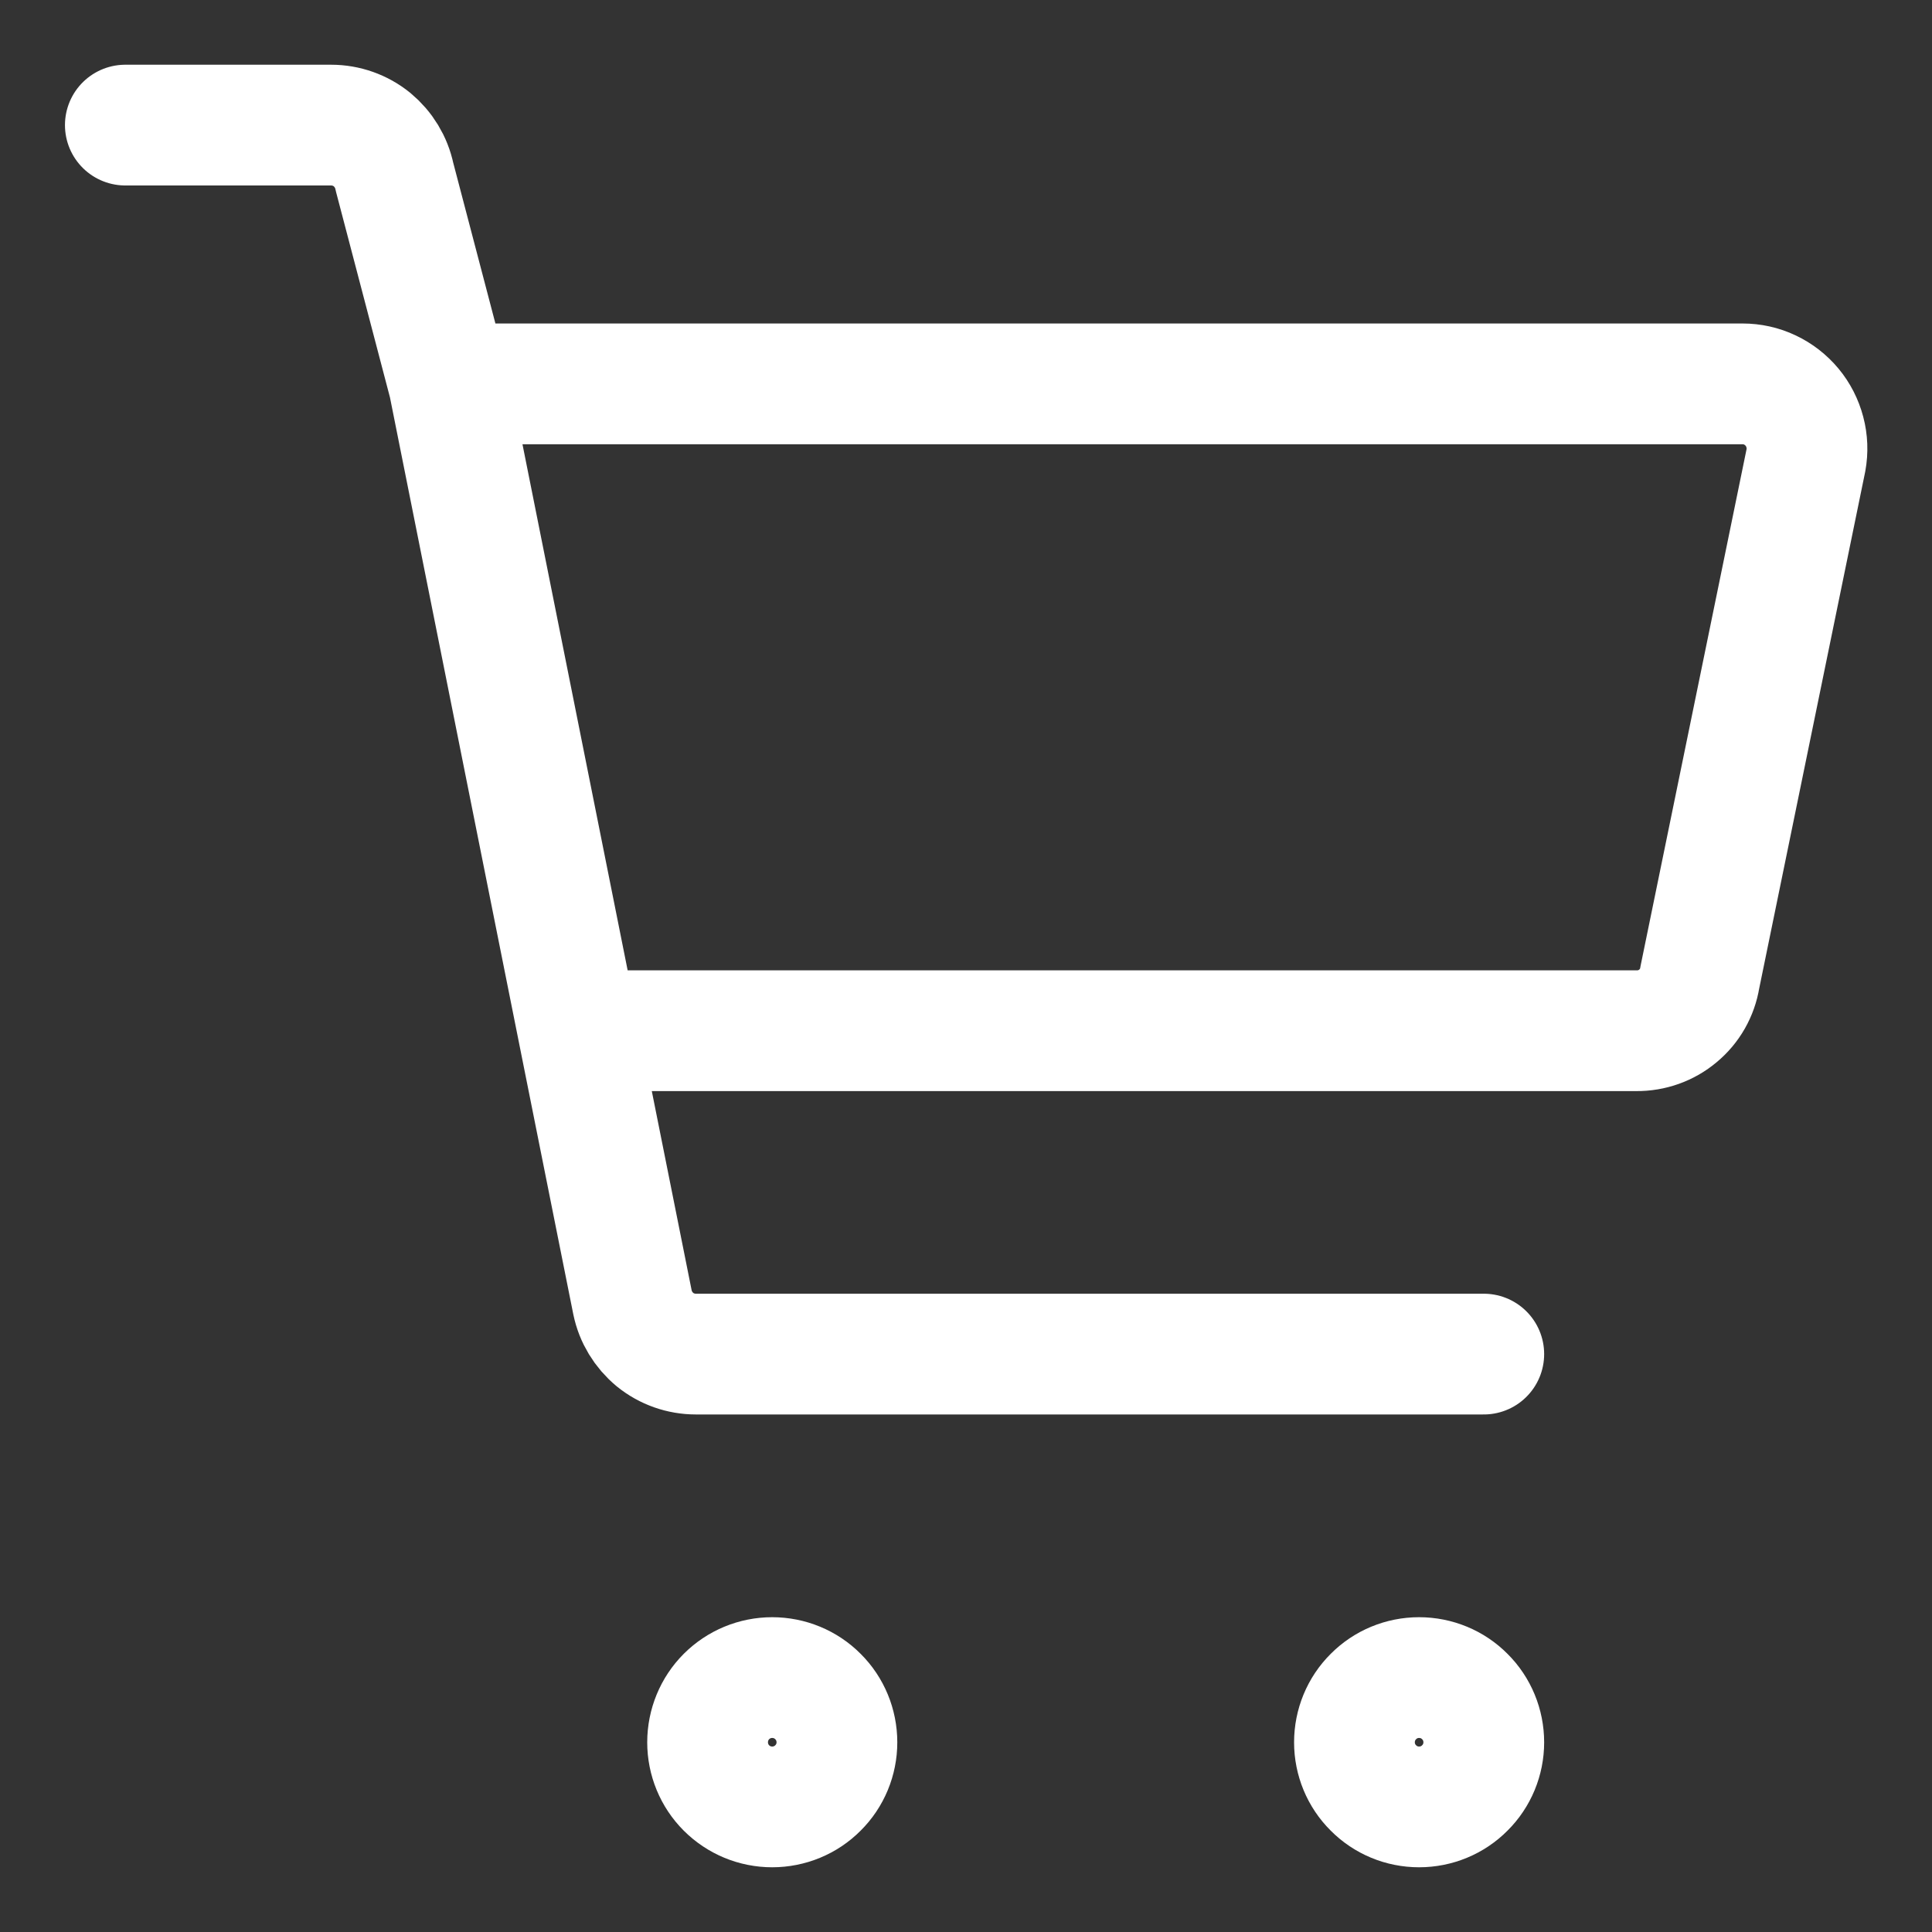<svg width="16" height="16" viewBox="0 0 16 16" fill="none" xmlns="http://www.w3.org/2000/svg">
    <rect x="0" y="0" width="16" height="16" fill="#333333" stroke="none"/>
    <path d="M4.788 8.536H13.552C13.678 8.537 13.8 8.494 13.896 8.413C13.993 8.333 14.057 8.22 14.077 8.096L14.956 3.811C14.97 3.734 14.967 3.654 14.947 3.579C14.927 3.503 14.891 3.432 14.841 3.372C14.791 3.312 14.728 3.263 14.658 3.23C14.587 3.196 14.509 3.179 14.431 3.179H3.717M4.788 8.536L3.717 3.179M4.788 8.536L5.238 10.786C5.263 10.907 5.329 11.015 5.424 11.094C5.52 11.172 5.64 11.214 5.763 11.214H12.288M3.717 3.179L3.267 1.464C3.242 1.343 3.176 1.235 3.081 1.156C2.985 1.078 2.865 1.036 2.742 1.036H1.038M11.752 14.964C11.61 14.964 11.474 14.908 11.374 14.807C11.273 14.707 11.217 14.571 11.217 14.429C11.217 14.287 11.273 14.15 11.374 14.05C11.474 13.949 11.61 13.893 11.752 13.893C11.895 13.893 12.031 13.949 12.131 14.05C12.232 14.15 12.288 14.287 12.288 14.429C12.288 14.571 12.232 14.707 12.131 14.807C12.031 14.908 11.895 14.964 11.752 14.964ZM6.395 14.964C6.253 14.964 6.117 14.908 6.016 14.807C5.916 14.707 5.86 14.571 5.86 14.429C5.86 14.287 5.916 14.15 6.016 14.05C6.117 13.949 6.253 13.893 6.395 13.893C6.537 13.893 6.674 13.949 6.774 14.05C6.875 14.15 6.931 14.287 6.931 14.429C6.931 14.571 6.875 14.707 6.774 14.807C6.674 14.908 6.537 14.964 6.395 14.964Z" stroke="white" stroke-linecap="round" stroke-linejoin="round"/>
</svg>
